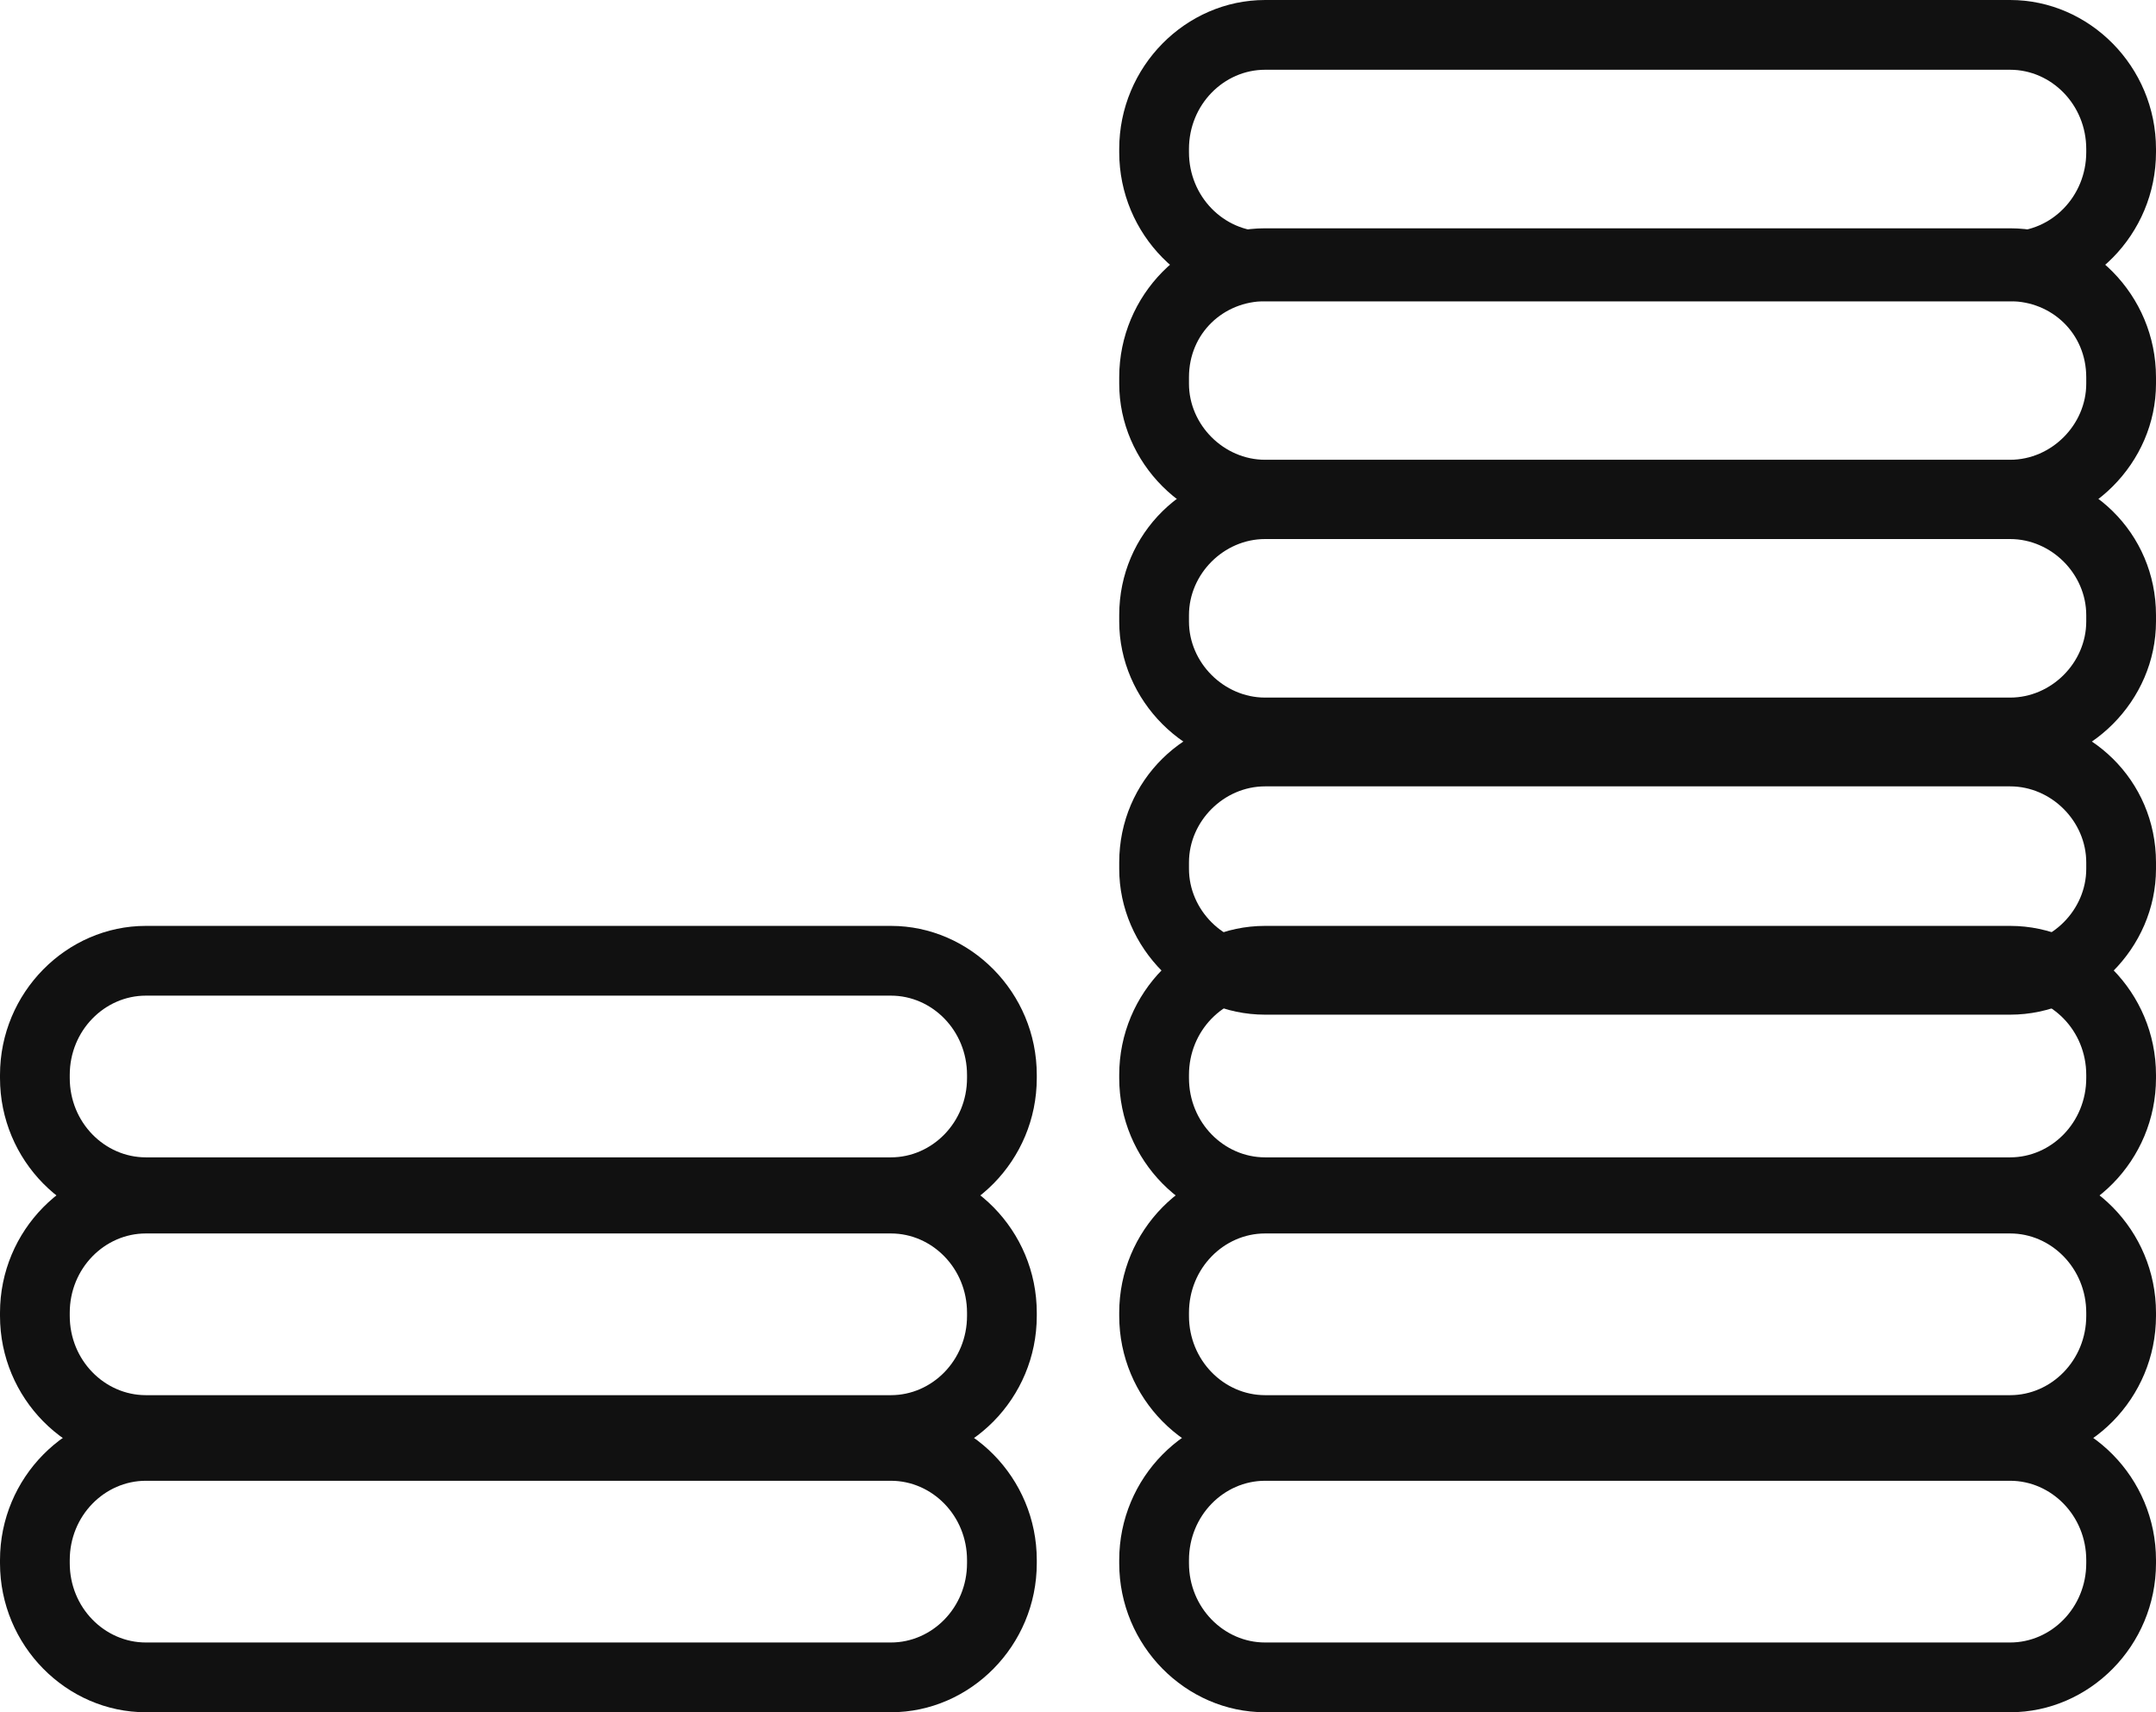 <svg xmlns="http://www.w3.org/2000/svg" width="68" height="54" version="1.2"><style>.s0{fill:#111}</style><path fill-rule="evenodd" d="M63.4 16.7H39.9c-2.5 0-4.6-2.1-4.6-4.6v-.2c0-2.6 2.1-4.7 4.6-4.7h23.5c2.5 0 4.6 2.1 4.6 4.7v.2c0 2.5-2.1 4.6-4.6 4.6zM39.9 9.5c-1.3 0-2.4 1-2.4 2.4v.2c0 1.3 1.1 2.4 2.4 2.4h23.5c1.3 0 2.4-1.1 2.4-2.4v-.2c0-1.4-1.1-2.4-2.4-2.4z" class="s0"/><path fill-rule="evenodd" d="M63.4 9.5H39.9c-2.5 0-4.6-2.1-4.6-4.7v-.1c0-2.6 2.1-4.7 4.6-4.7h23.5C65.9 0 68 2.1 68 4.7v.1c0 2.6-2.1 4.7-4.6 4.7zM39.9 2.2c-1.3 0-2.4 1.1-2.4 2.5v.1c0 1.4 1.1 2.5 2.4 2.5h23.5c1.3 0 2.4-1.1 2.4-2.5v-.1c0-1.4-1.1-2.5-2.4-2.5zM63.4 24.2H39.9c-2.5 0-4.6-2.1-4.6-4.6v-.2c0-2.6 2.1-4.6 4.6-4.6h23.5c2.5 0 4.6 2 4.6 4.6v.2c0 2.5-2.1 4.6-4.6 4.6zM39.9 17c-1.3 0-2.4 1.1-2.4 2.4v.2c0 1.3 1.1 2.4 2.4 2.4h23.5c1.3 0 2.4-1.1 2.4-2.4v-.2c0-1.3-1.1-2.4-2.4-2.4z" class="s0"/><path fill-rule="evenodd" d="M63.4 32H39.9c-2.5 0-4.6-2.1-4.6-4.6v-.2c0-2.6 2.1-4.6 4.6-4.6h23.5c2.5 0 4.6 2 4.6 4.6v.2c0 2.5-2.1 4.6-4.6 4.6zm-23.5-7.2c-1.3 0-2.4 1.1-2.4 2.4v.2c0 1.3 1.1 2.4 2.4 2.4h23.5c1.3 0 2.4-1.1 2.4-2.4v-.2c0-1.3-1.1-2.4-2.4-2.4z" class="s0"/><path fill-rule="evenodd" d="M63.4 38.7H39.9c-2.5 0-4.6-2.1-4.6-4.7v-.1c0-2.6 2.1-4.7 4.6-4.7h23.5c2.5 0 4.6 2.1 4.6 4.7v.1c0 2.6-2.1 4.7-4.6 4.7zm-23.5-7.3c-1.3 0-2.4 1.1-2.4 2.5v.1c0 1.4 1.1 2.5 2.4 2.5h23.5c1.3 0 2.4-1.1 2.4-2.5v-.1c0-1.4-1.1-2.5-2.4-2.5z" class="s0"/><path fill-rule="evenodd" d="M63.4 46.2H39.9c-2.5 0-4.6-2.1-4.6-4.7v-.1c0-2.6 2.1-4.7 4.6-4.7h23.5c2.5 0 4.6 2.1 4.6 4.7v.1c0 2.6-2.1 4.7-4.6 4.7zm-23.5-7.3c-1.3 0-2.4 1.1-2.4 2.5v.1c0 1.4 1.1 2.5 2.4 2.5h23.5c1.3 0 2.4-1.1 2.4-2.5v-.1c0-1.4-1.1-2.5-2.4-2.5z" class="s0"/><path fill-rule="evenodd" d="M63.4 54H39.9c-2.5 0-4.6-2.1-4.6-4.7v-.1c0-2.6 2.1-4.7 4.6-4.7h23.5c2.5 0 4.6 2.1 4.6 4.7v.1c0 2.6-2.1 4.7-4.6 4.7zm-23.5-7.3c-1.3 0-2.4 1.1-2.4 2.5v.1c0 1.4 1.1 2.5 2.4 2.5h23.5c1.3 0 2.4-1.1 2.4-2.5v-.1c0-1.4-1.1-2.5-2.4-2.5zM28.1 38.7H4.6C2.1 38.7 0 36.6 0 34v-.1c0-2.6 2.1-4.7 4.6-4.7h23.5c2.5 0 4.6 2.1 4.6 4.7v.1c0 2.6-2.1 4.7-4.6 4.7zM4.6 31.4c-1.3 0-2.4 1.1-2.4 2.5v.1c0 1.4 1.1 2.5 2.4 2.5h23.5c1.3 0 2.4-1.1 2.4-2.5v-.1c0-1.4-1.1-2.5-2.4-2.5z" class="s0"/><path fill-rule="evenodd" d="M28.1 46.2H4.6c-2.5 0-4.6-2.1-4.6-4.7v-.1c0-2.6 2.1-4.7 4.6-4.7h23.5c2.5 0 4.6 2.1 4.6 4.7v.1c0 2.6-2.1 4.7-4.6 4.7zM4.6 38.9c-1.3 0-2.4 1.1-2.4 2.5v.1c0 1.4 1.1 2.5 2.4 2.5h23.5c1.3 0 2.4-1.1 2.4-2.5v-.1c0-1.4-1.1-2.5-2.4-2.5z" class="s0"/><path fill-rule="evenodd" d="M28.1 54H4.6C2.1 54 0 51.9 0 49.3v-.1c0-2.6 2.1-4.7 4.6-4.7h23.5c2.5 0 4.6 2.1 4.6 4.7v.1c0 2.6-2.1 4.7-4.6 4.7zM4.6 46.7c-1.3 0-2.4 1.1-2.4 2.5v.1c0 1.4 1.1 2.5 2.4 2.5h23.5c1.3 0 2.4-1.1 2.4-2.5v-.1c0-1.4-1.1-2.5-2.4-2.5z" class="s0"/></svg>